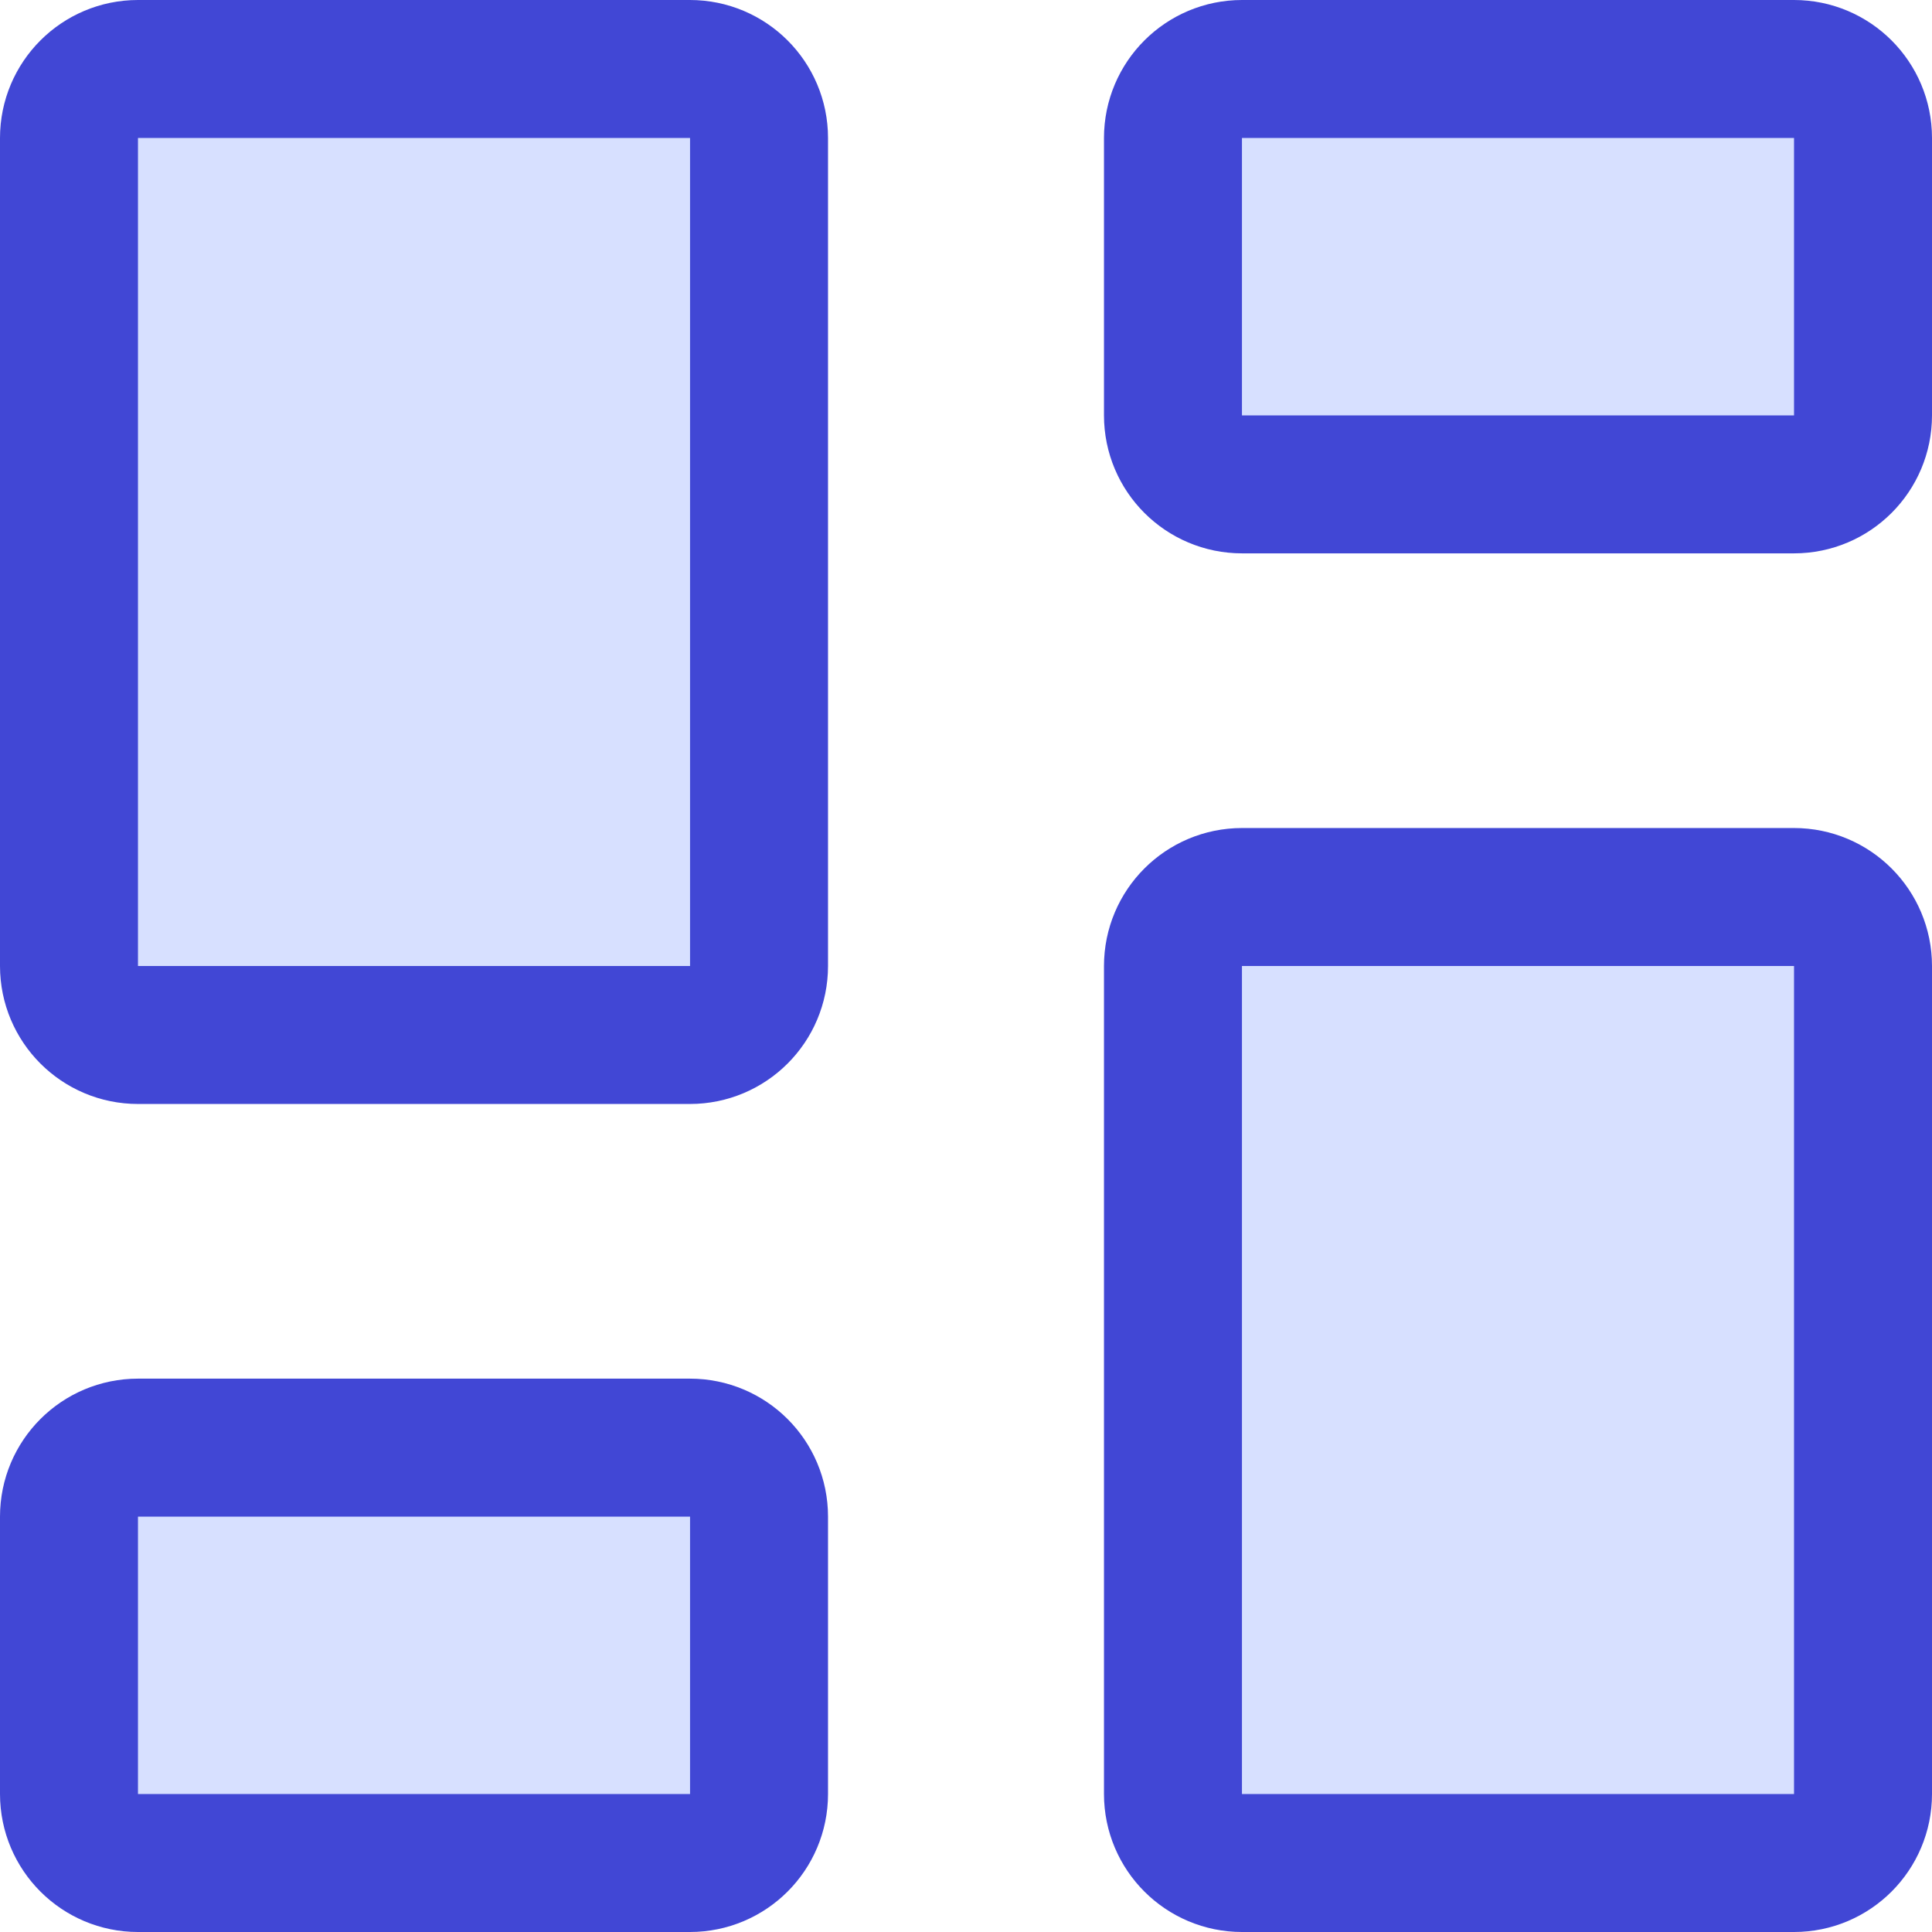<svg width="24" height="24" viewBox="0 0 24 24" fill="none" xmlns="http://www.w3.org/2000/svg">
<g clip-path="url(#clip0_2_191)">
<path d="M22.286 11.143H15.429C14.955 11.143 14.571 11.527 14.571 12V22.286C14.571 22.759 14.955 23.143 15.429 23.143H22.286C22.759 23.143 23.143 22.759 23.143 22.286V12C23.143 11.527 22.759 11.143 22.286 11.143Z" fill="#D7E0FF"/>
<path d="M22.286 0.857H15.429C14.955 0.857 14.571 1.241 14.571 1.714V5.16C14.571 5.633 14.955 6.017 15.429 6.017H22.286C22.759 6.017 23.143 5.633 23.143 5.16V1.714C23.143 1.241 22.759 0.857 22.286 0.857Z" fill="#D7E0FF"/>
<path d="M8.571 0.857H1.714C1.241 0.857 0.857 1.241 0.857 1.714V12C0.857 12.473 1.241 12.857 1.714 12.857H8.571C9.045 12.857 9.429 12.473 9.429 12V1.714C9.429 1.241 9.045 0.857 8.571 0.857Z" fill="#D7E0FF"/>
<path d="M8.571 17.983H1.714C1.241 17.983 0.857 18.367 0.857 18.84V22.286C0.857 22.759 1.241 23.143 1.714 23.143H8.571C9.045 23.143 9.429 22.759 9.429 22.286V18.84C9.429 18.367 9.045 17.983 8.571 17.983Z" fill="#D7E0FF"/>
<path d="M22.286 11.143H15.429C14.955 11.143 14.571 11.527 14.571 12V22.286C14.571 22.759 14.955 23.143 15.429 23.143H22.286C22.759 23.143 23.143 22.759 23.143 22.286V12C23.143 11.527 22.759 11.143 22.286 11.143Z" stroke="#4147D5" stroke-width="1.714" stroke-linecap="round" stroke-linejoin="round"/>
<path d="M22.286 0.857H15.429C14.955 0.857 14.571 1.241 14.571 1.714V5.16C14.571 5.633 14.955 6.017 15.429 6.017H22.286C22.759 6.017 23.143 5.633 23.143 5.16V1.714C23.143 1.241 22.759 0.857 22.286 0.857Z" stroke="#4147D5" stroke-width="1.714" stroke-linecap="round" stroke-linejoin="round"/>
<path d="M8.571 0.857H1.714C1.241 0.857 0.857 1.241 0.857 1.714V12C0.857 12.473 1.241 12.857 1.714 12.857H8.571C9.045 12.857 9.429 12.473 9.429 12V1.714C9.429 1.241 9.045 0.857 8.571 0.857Z" stroke="#4147D5" stroke-width="1.714" stroke-linecap="round" stroke-linejoin="round"/>
<path d="M8.571 17.983H1.714C1.241 17.983 0.857 18.366 0.857 18.84V22.286C0.857 22.759 1.241 23.143 1.714 23.143H8.571C9.045 23.143 9.429 22.759 9.429 22.286V18.84C9.429 18.366 9.045 17.983 8.571 17.983Z" stroke="#4147D5" stroke-width="1.714" stroke-linecap="round" stroke-linejoin="round"/>
</g>
<defs>
<clipPath id="clip0_2_191">
<rect width="24" height="24" fill="white"/>
</clipPath>
</defs>
</svg>
